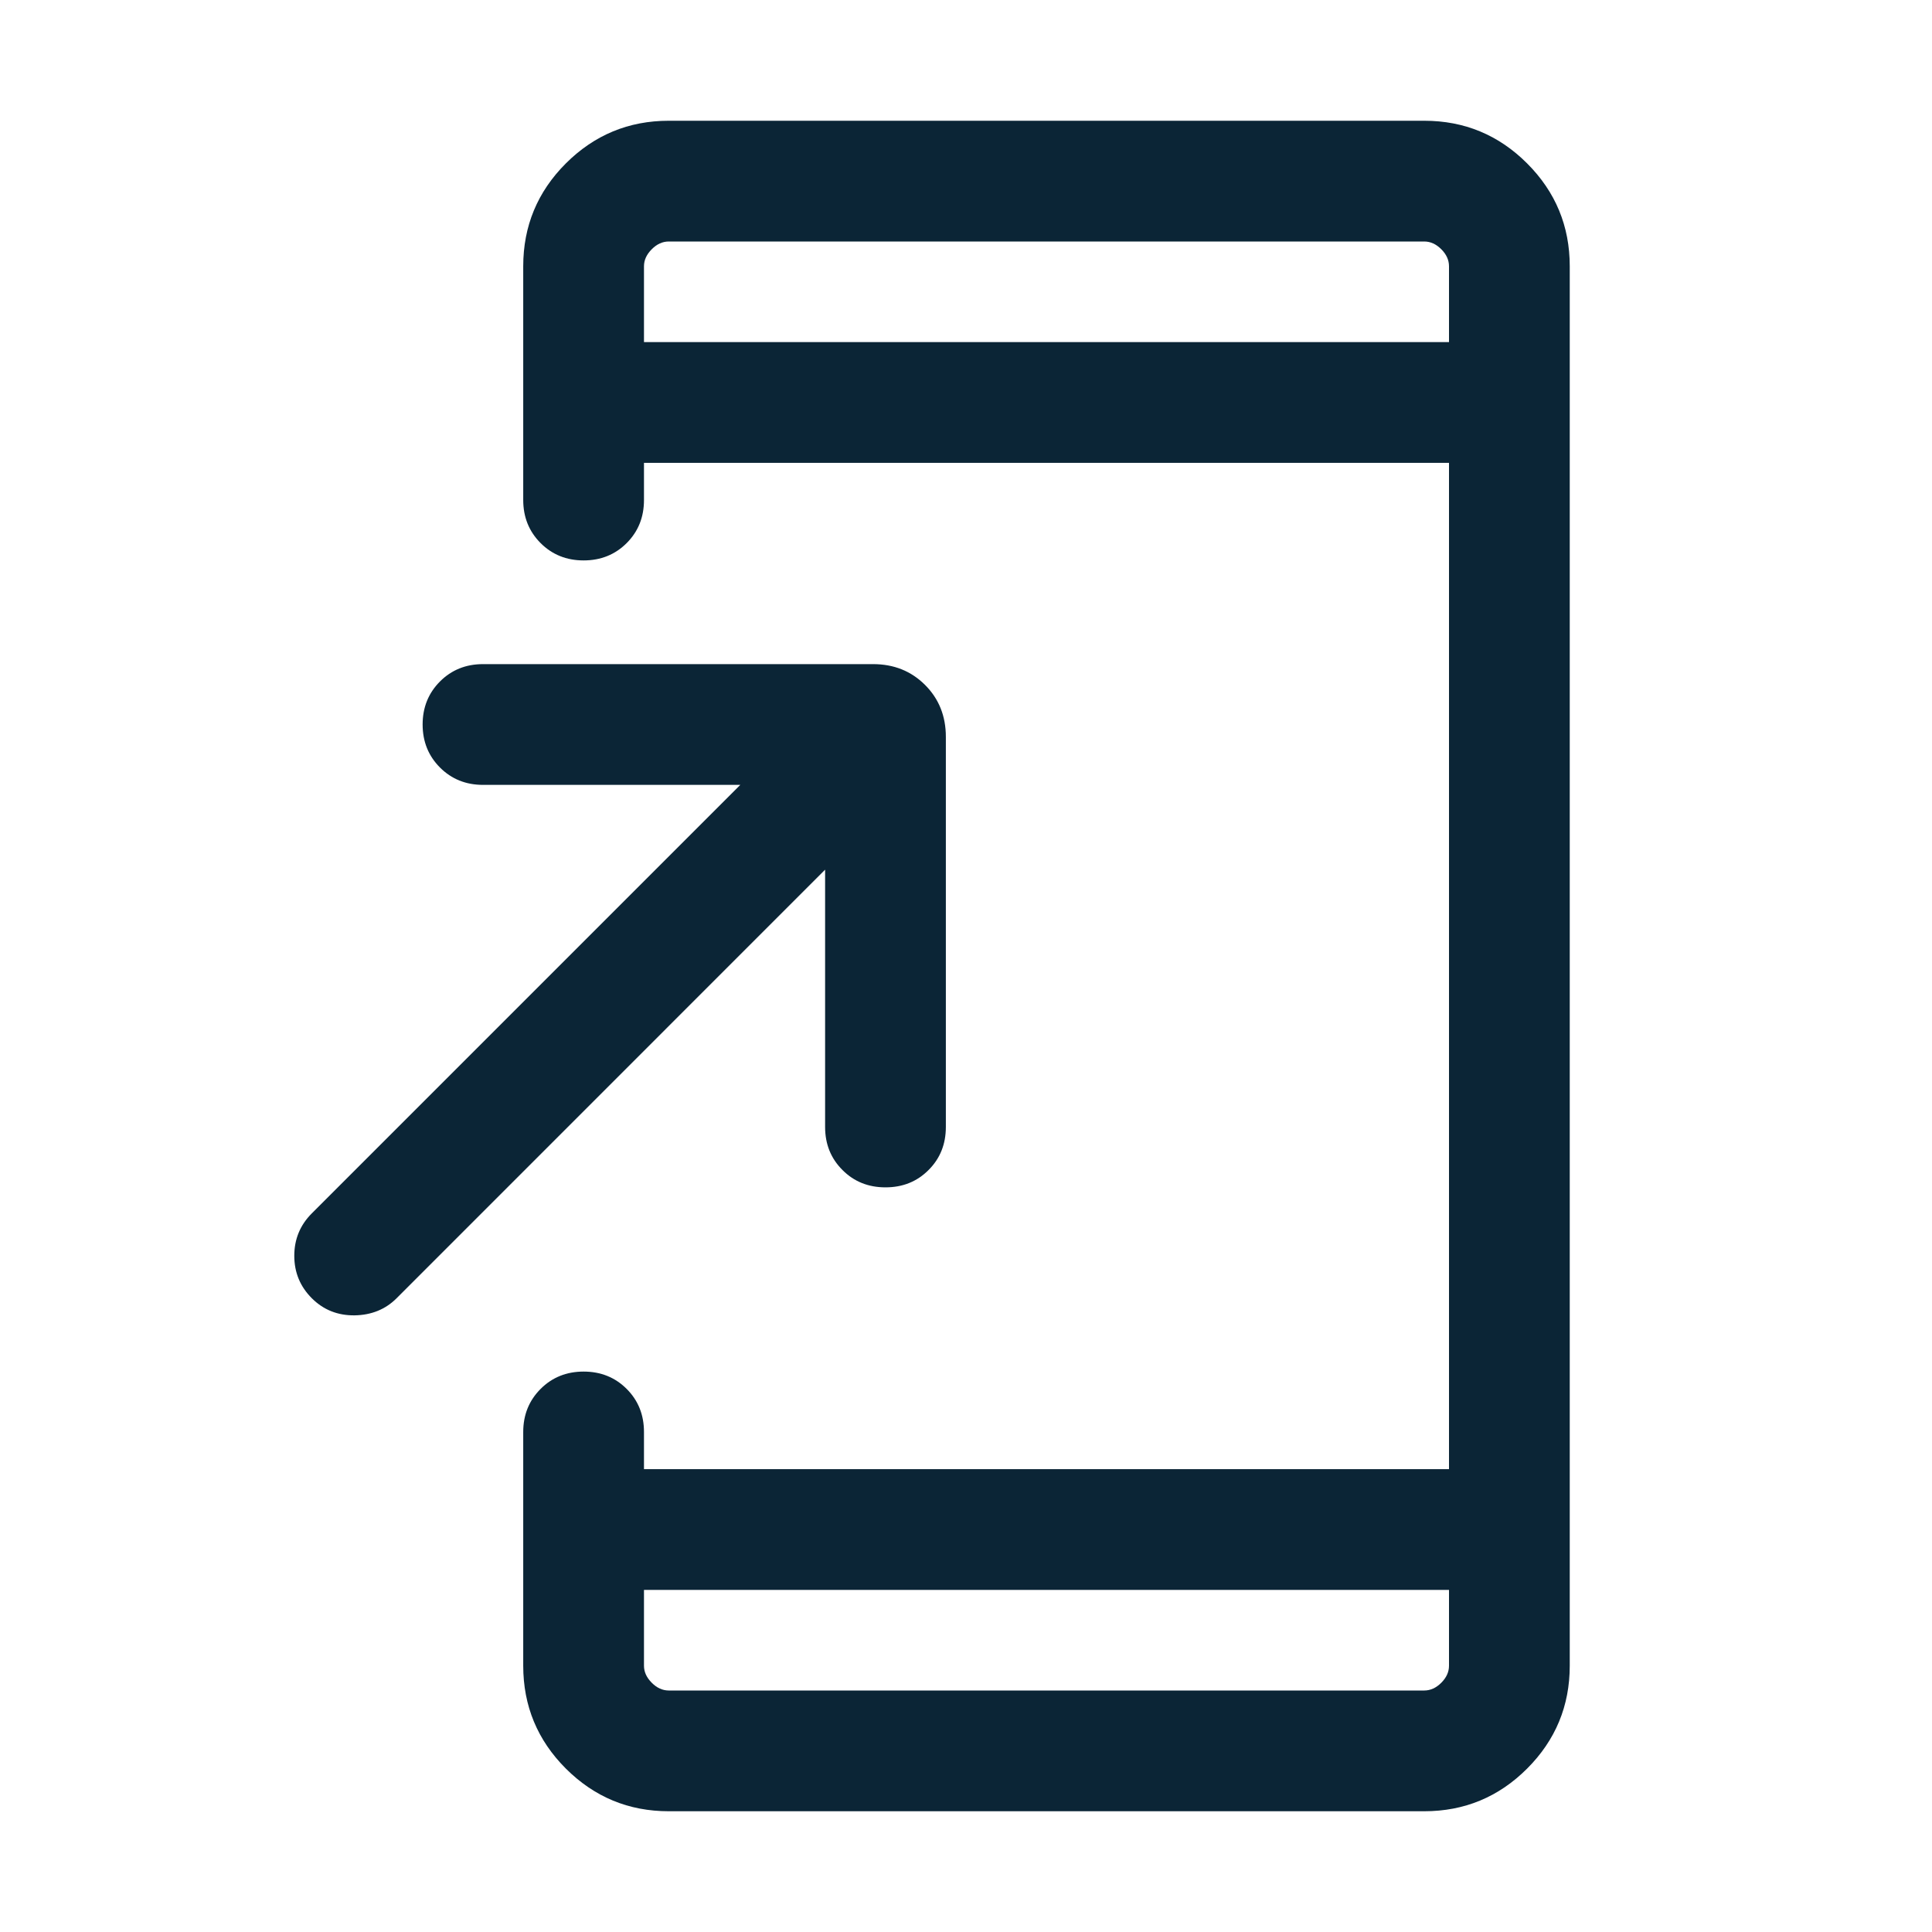 <svg width="28" height="28" viewBox="0 0 28 28" fill="none" xmlns="http://www.w3.org/2000/svg">
<mask id="mask0_184_731" style="mask-type:alpha" maskUnits="userSpaceOnUse" x="0" y="0" width="28" height="28">
<rect width="28" height="28" fill="#D9D9D9"/>
</mask>
<g mask="url(#mask0_184_731)">
<path d="M9.692 26.25C9.111 26.25 8.614 26.044 8.201 25.632C7.789 25.22 7.583 24.723 7.583 24.141V20.753C7.583 20.505 7.667 20.297 7.835 20.129C8.002 19.962 8.21 19.878 8.458 19.878C8.707 19.878 8.915 19.962 9.082 20.129C9.25 20.297 9.333 20.505 9.333 20.753V21.292H21V6.708H9.333V7.247C9.333 7.495 9.25 7.703 9.082 7.871C8.915 8.038 8.707 8.122 8.458 8.122C8.21 8.122 8.002 8.038 7.835 7.871C7.667 7.703 7.583 7.495 7.583 7.247V3.859C7.583 3.277 7.789 2.78 8.201 2.368C8.614 1.956 9.111 1.75 9.692 1.75H20.641C21.223 1.75 21.72 1.956 22.132 2.368C22.544 2.78 22.75 3.277 22.75 3.859V24.141C22.75 24.723 22.544 25.22 22.132 25.632C21.72 26.044 21.223 26.25 20.641 26.25H9.692ZM9.333 23.042V24.141C9.333 24.231 9.371 24.313 9.446 24.388C9.52 24.463 9.603 24.5 9.692 24.5H20.641C20.731 24.5 20.813 24.463 20.888 24.388C20.963 24.313 21 24.231 21 24.141V23.042H9.333ZM11.958 12.604L5.748 18.815C5.587 18.976 5.384 19.059 5.139 19.063C4.895 19.066 4.688 18.984 4.519 18.815C4.35 18.646 4.265 18.441 4.265 18.2C4.265 17.959 4.35 17.754 4.519 17.585L10.729 11.375H7C6.752 11.375 6.544 11.291 6.377 11.124C6.209 10.956 6.125 10.748 6.125 10.5C6.125 10.252 6.209 10.044 6.377 9.876C6.544 9.709 6.752 9.625 7 9.625H12.654C12.955 9.625 13.206 9.726 13.407 9.927C13.608 10.128 13.708 10.379 13.708 10.679V16.333C13.708 16.582 13.625 16.79 13.457 16.957C13.29 17.125 13.082 17.208 12.833 17.208C12.585 17.208 12.377 17.125 12.21 16.957C12.042 16.79 11.958 16.582 11.958 16.333V12.604ZM9.333 4.958H21V3.859C21 3.769 20.963 3.687 20.888 3.612C20.813 3.537 20.731 3.5 20.641 3.5H9.692C9.603 3.5 9.52 3.537 9.446 3.612C9.371 3.687 9.333 3.769 9.333 3.859V4.958Z" fill="#0B2536"/>
</g>
</svg>
